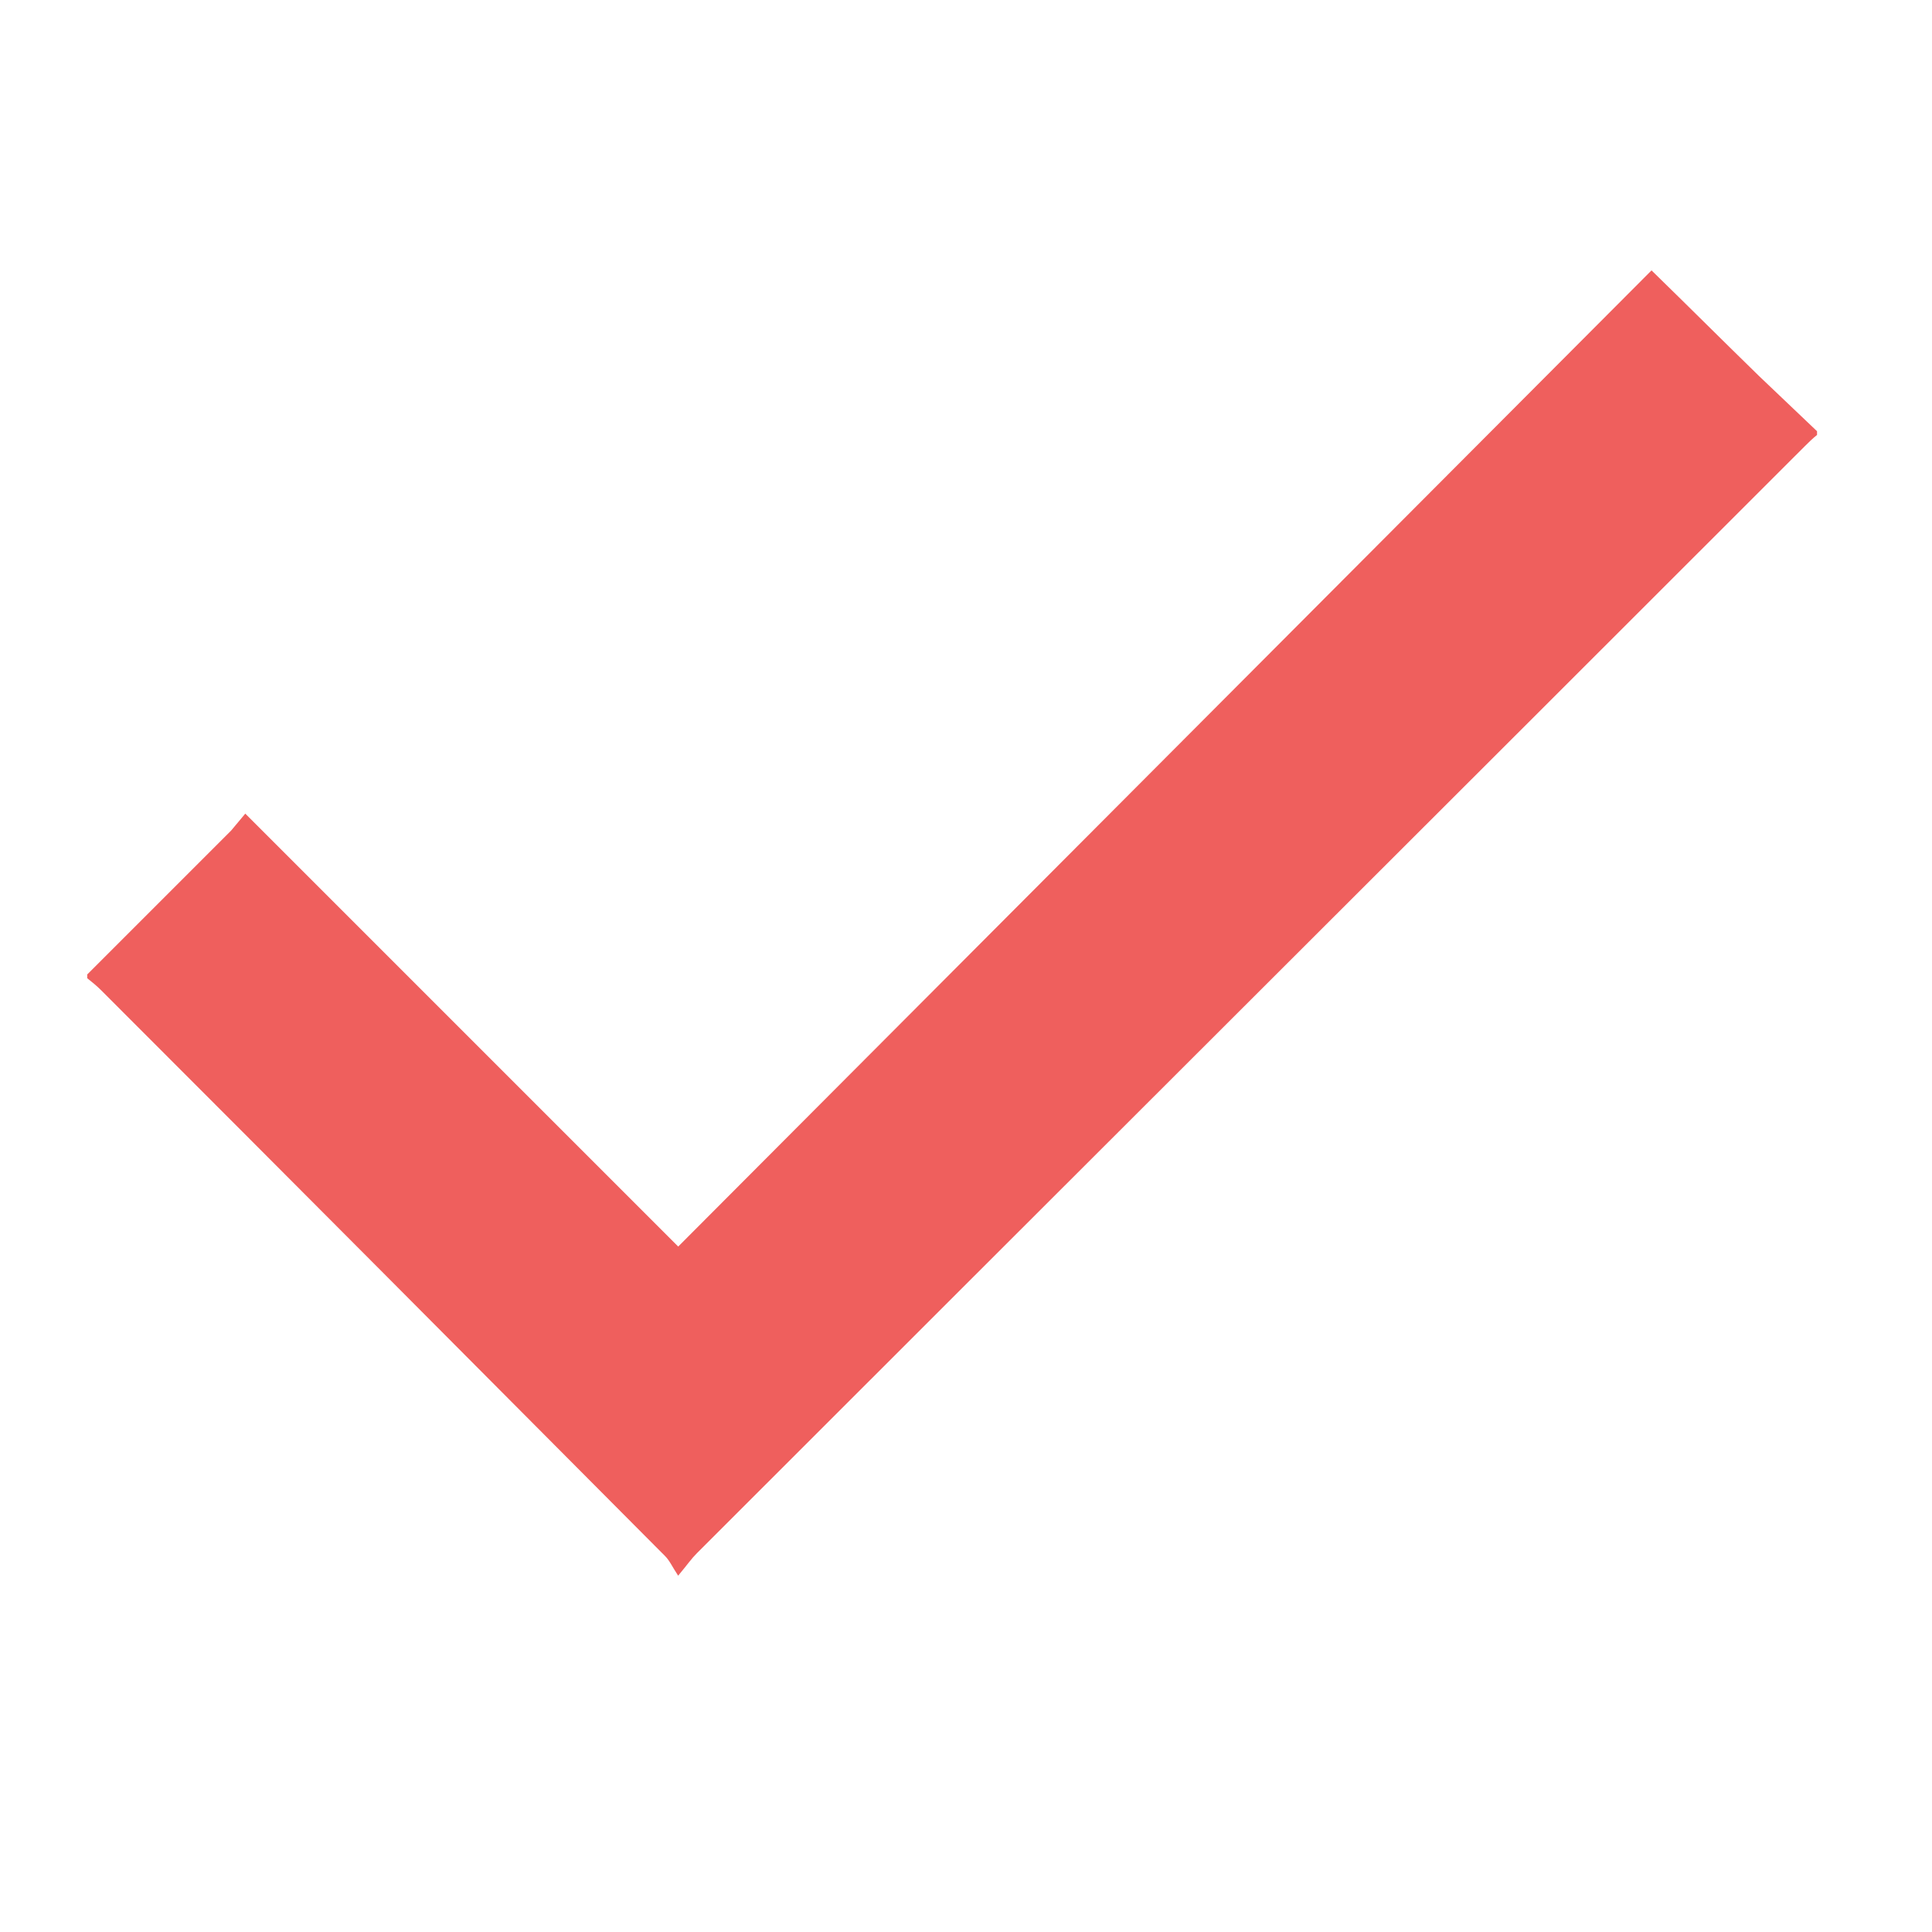 <?xml version="1.0" encoding="UTF-8"?><svg id="Layer_4" xmlns="http://www.w3.org/2000/svg" viewBox="0 0 443 443"><path fill="#ef5f5d" d="m416.64,99.73c-1.07.86-1.93,1.72-2.79,2.57-84.69,84.69-169.37,169.16-254.06,253.85-1.29,1.29-2.14,2.57-4.29,5.15-1.29-1.93-1.93-3.43-3-4.5-43.09-43.31-86.19-86.62-129.28-129.71-1.07-1.07-2.14-1.93-3.22-2.79v-.86c10.93-10.93,22.08-22.08,33.02-33.02,1.07-1.29,2.14-2.57,3.22-3.86l99.27,99.27L378.69,62c8.58,8.36,16.51,16.29,24.66,24.23,4.5,4.29,9,8.58,13.29,12.65v.86Z"/></svg>
